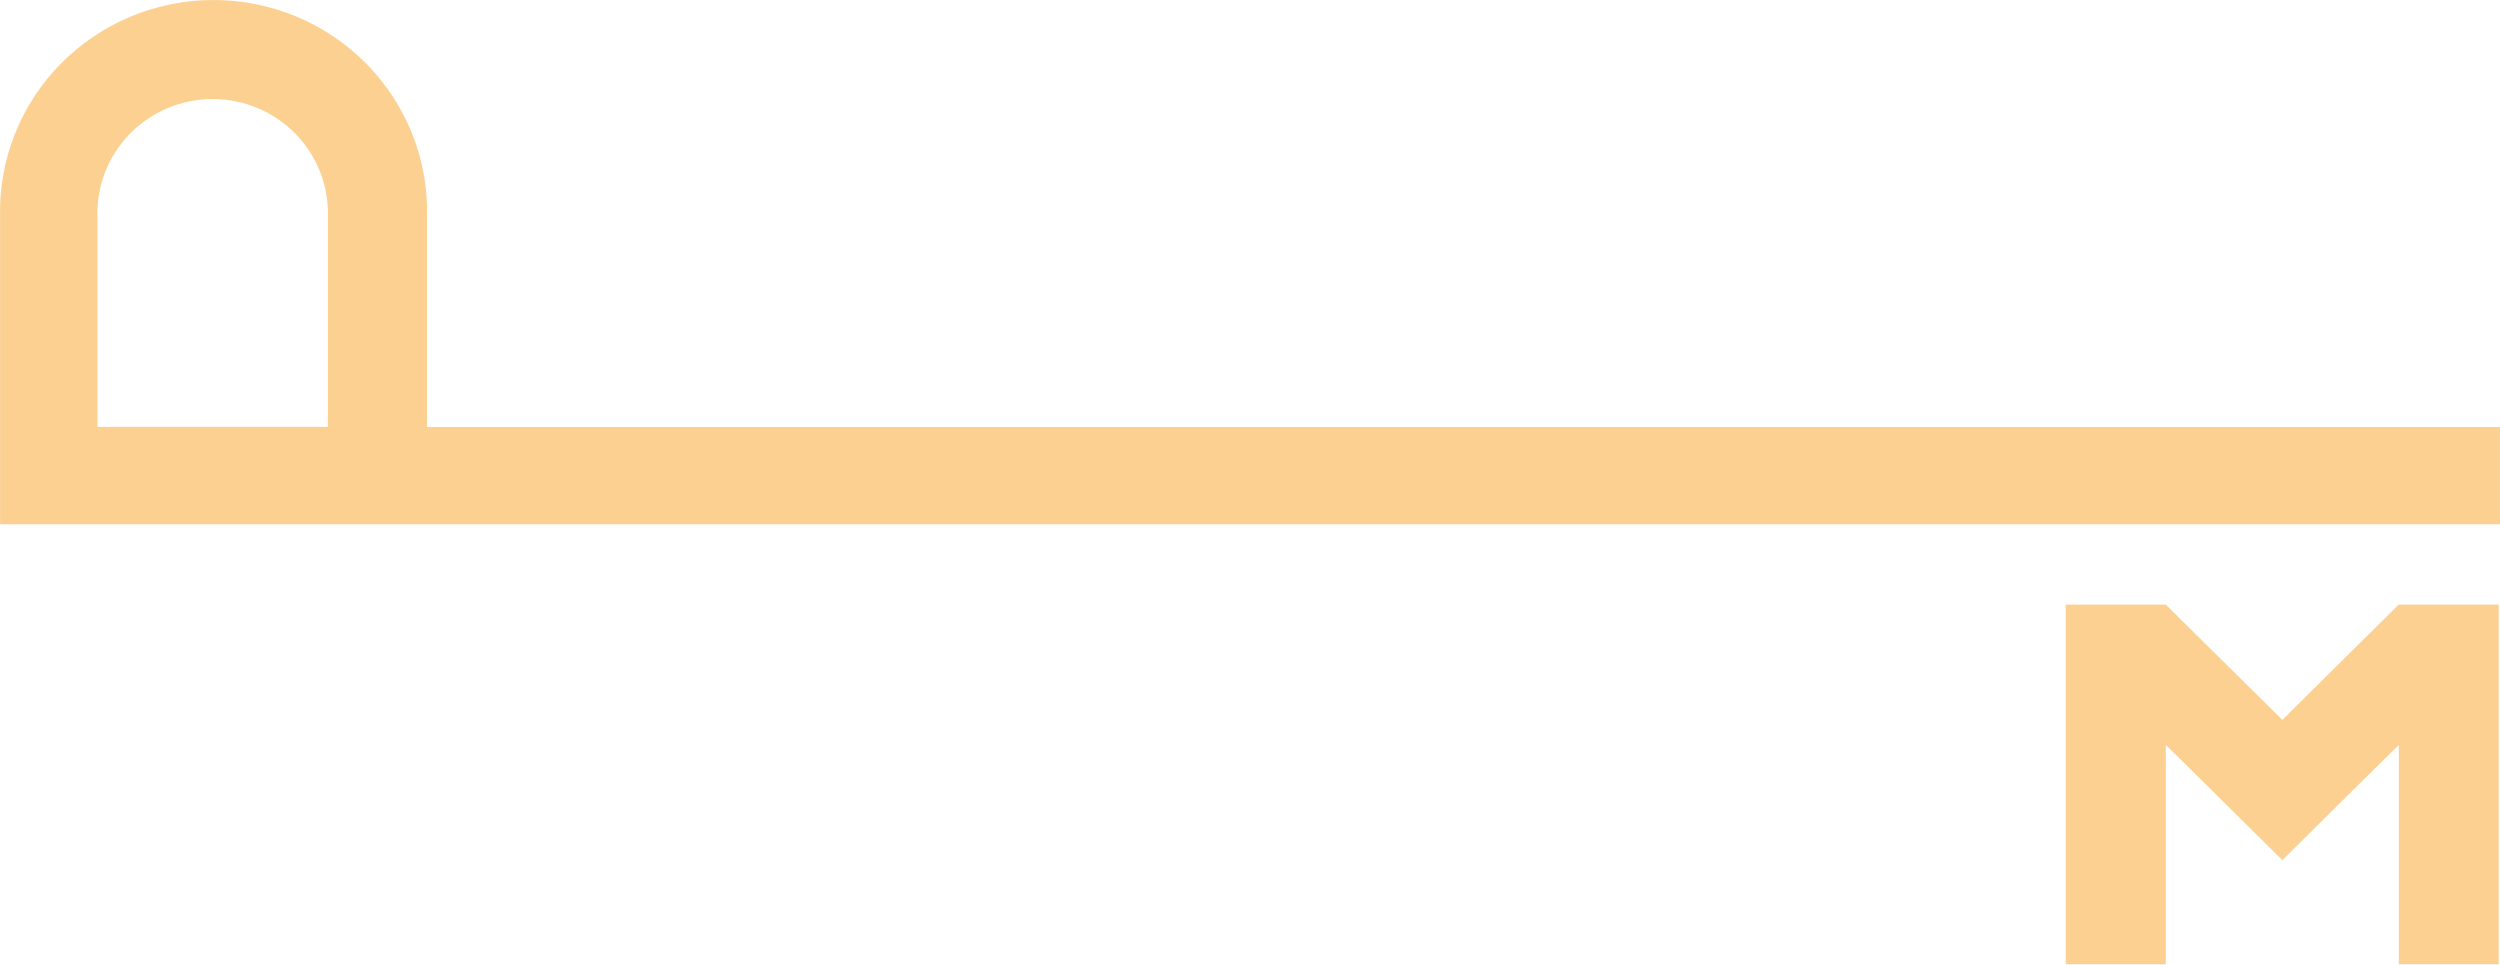 <svg xmlns="http://www.w3.org/2000/svg" width="101" height="39" viewBox="0 0 101 39" fill="none"><path d="M100.999 17.252H17.251V8.796C17.285 7.653 17.086 6.515 16.668 5.449C16.25 4.384 15.62 3.412 14.816 2.592C14.011 1.772 13.05 1.12 11.987 0.675C10.924 0.229 9.781 0 8.627 0C7.473 0 6.331 0.229 5.268 0.675C4.205 1.12 3.243 1.772 2.439 2.592C1.635 3.412 1.005 4.384 0.587 5.449C0.169 6.515 -0.03 7.653 0.004 8.796V21.179H100.999V17.252ZM3.938 8.796C3.914 8.175 4.016 7.556 4.238 6.975C4.461 6.395 4.8 5.864 5.234 5.417C5.669 4.969 6.19 4.612 6.767 4.369C7.344 4.126 7.964 4 8.591 4C9.218 4 9.839 4.126 10.416 4.369C10.992 4.612 11.514 4.969 11.948 5.417C12.383 5.864 12.722 6.395 12.944 6.975C13.167 7.556 13.269 8.175 13.244 8.796V17.245H3.938V8.796Z" fill="#FCD091"></path><path d="M96.906 24.427L92.206 29.084L87.499 24.427H83.456V38.957H87.499V30.093L89.347 31.917L92.206 34.75L95.065 31.917L96.913 30.093V38.957H100.949V24.427H96.906Z" fill="#FCD091"></path></svg>